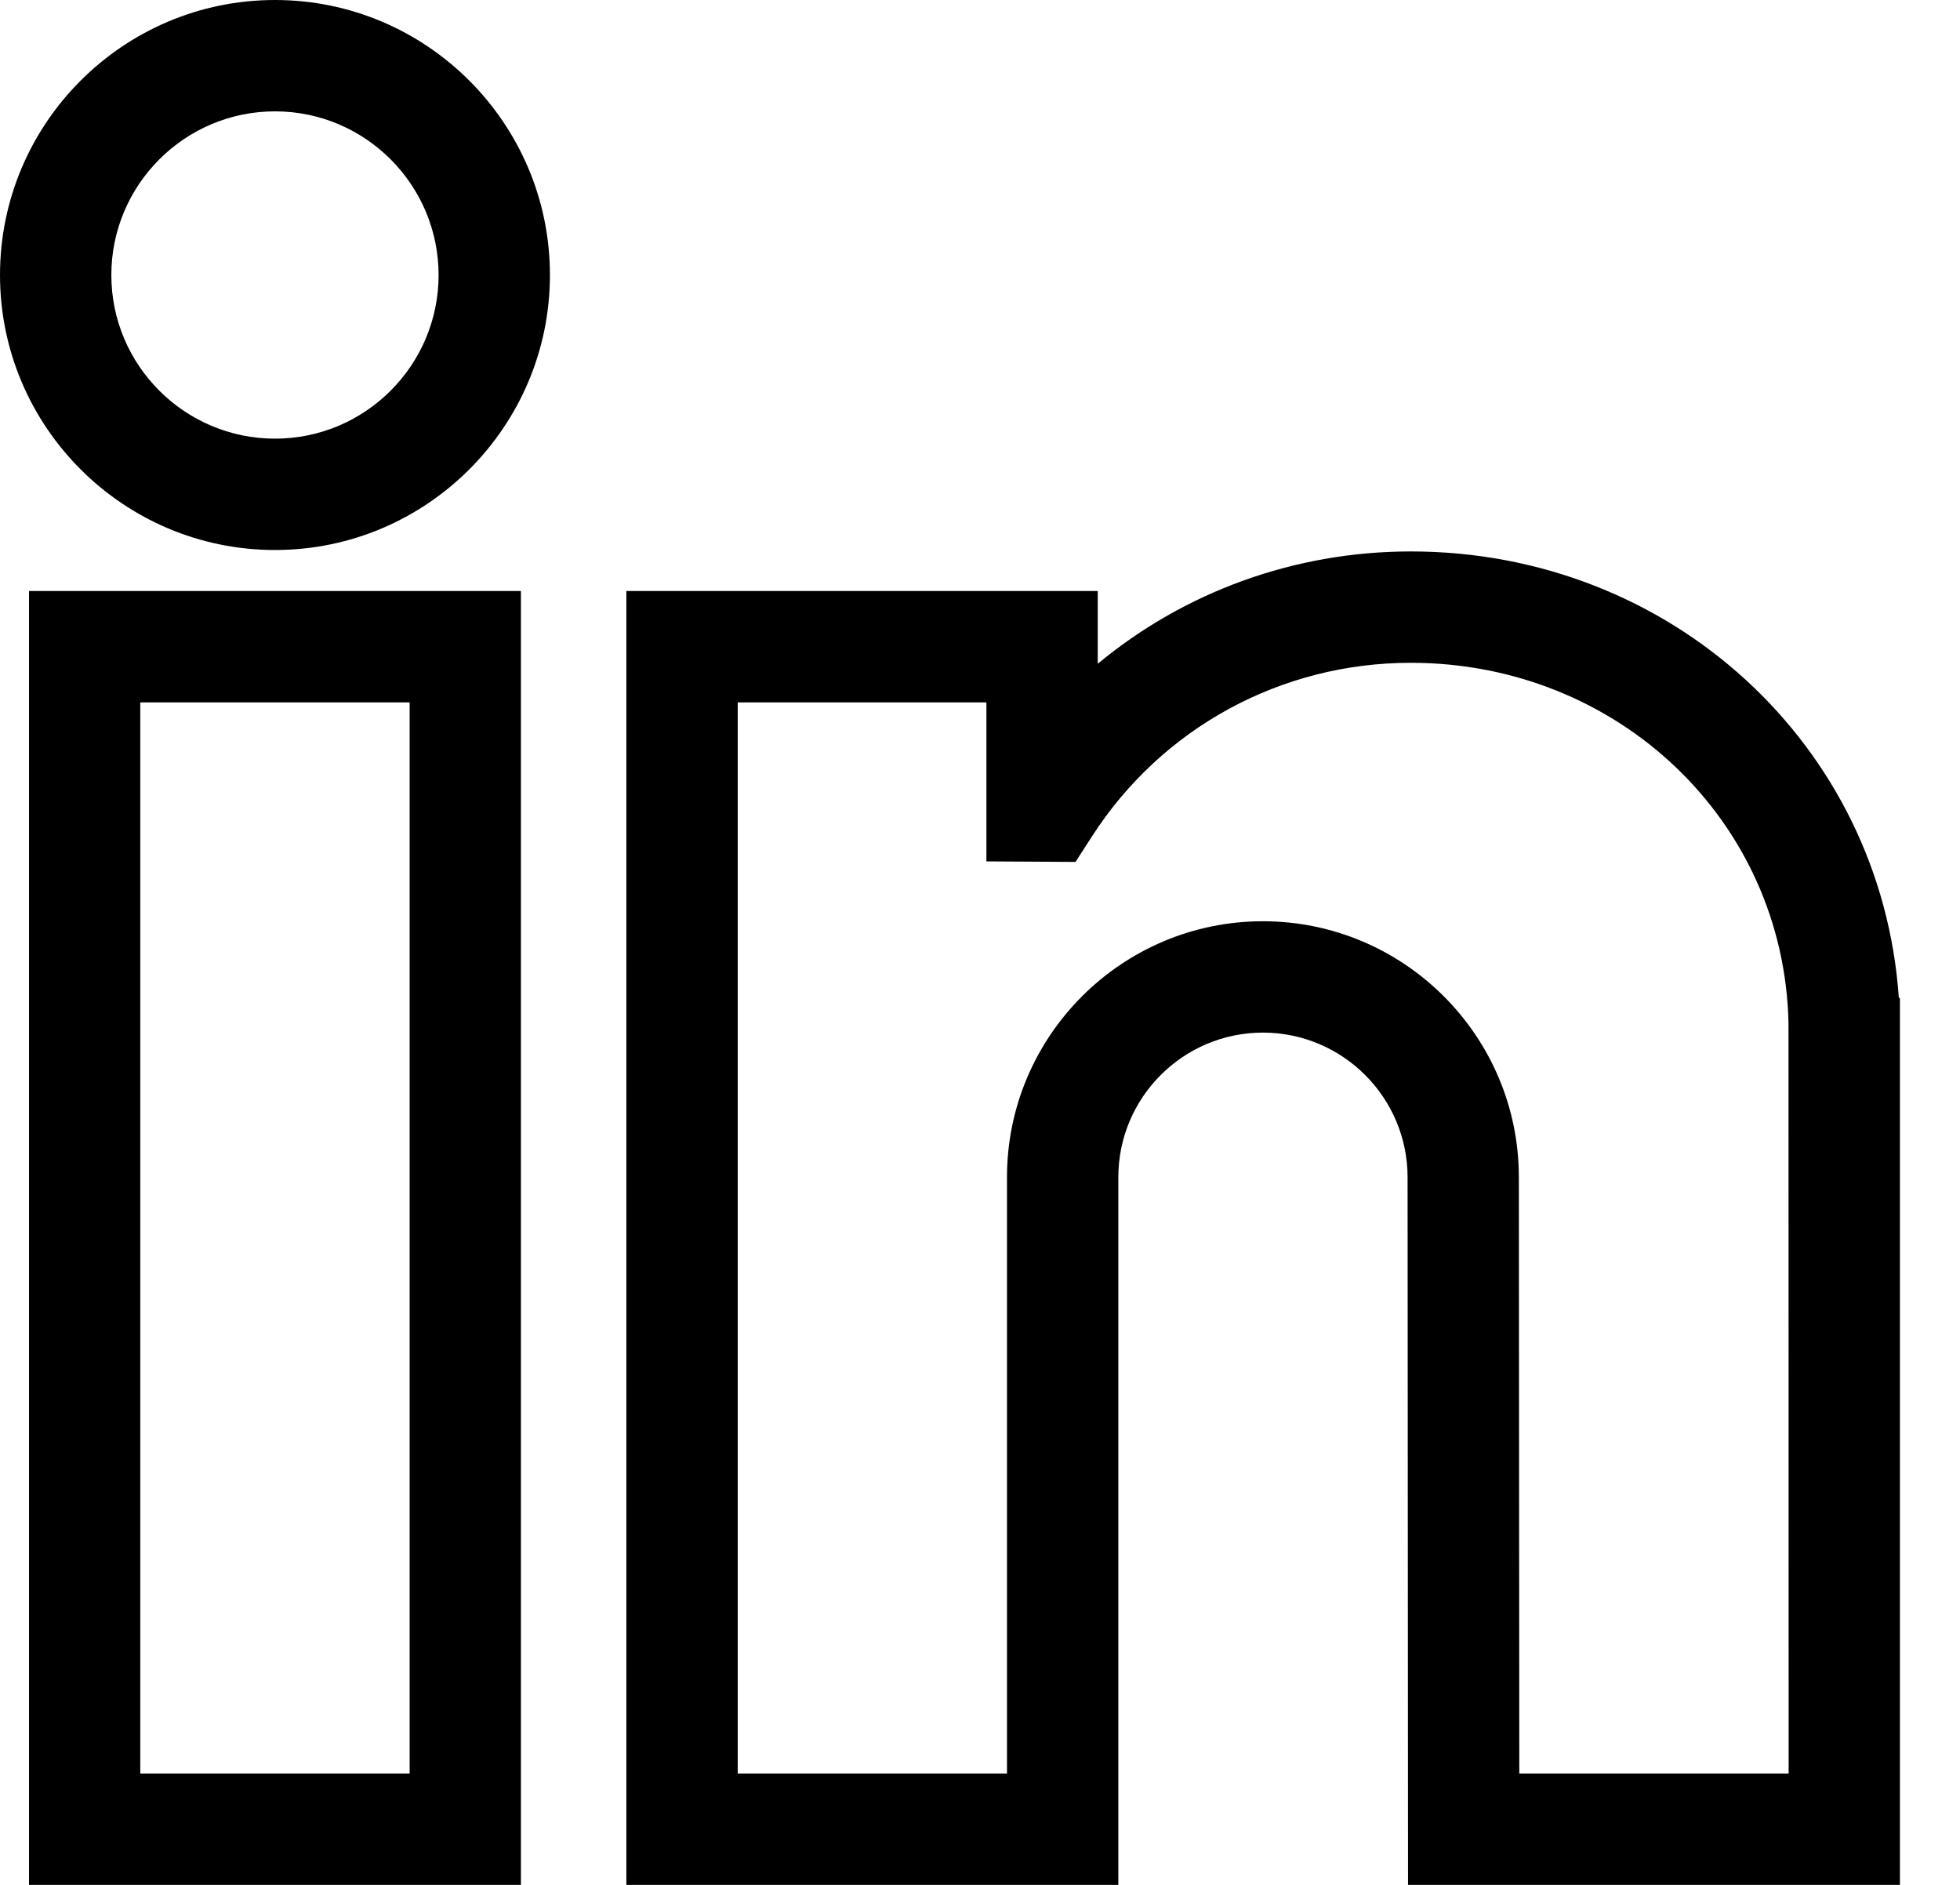 <svg width="26" height="25" viewBox="0 0 26 25" fill="none" xmlns="http://www.w3.org/2000/svg">
<path d="M0.385 25H6.91V7.839H0.385V25ZM1.861 9.316H5.434V23.523H1.861V9.316Z" fill="currentColor"/>
<path d="M3.648 0C1.636 0 0 1.636 0 3.648C0 5.659 1.636 7.295 3.648 7.295C5.659 7.295 7.295 5.659 7.295 3.648C7.295 1.636 5.659 0 3.648 0ZM1.477 3.648C1.477 2.451 2.451 1.477 3.648 1.477C4.845 1.477 5.818 2.451 5.818 3.648C5.818 4.845 4.845 5.818 3.648 5.818C2.451 5.818 1.477 4.845 1.477 3.648Z" fill="currentColor"/>
<path d="M25.188 13.228C24.955 9.888 22.169 7.314 18.715 7.314C17.17 7.314 15.711 7.851 14.562 8.804V7.839H8.309V25H14.835V15.614C14.835 14.557 15.695 13.696 16.753 13.696C17.811 13.696 18.672 14.557 18.672 15.615L18.678 25H25.203V13.244L25.188 13.228ZM13.358 23.523H9.786V9.316H13.085V11.425L14.267 11.432L14.487 11.091C15.415 9.651 16.995 8.791 18.715 8.791C21.463 8.791 23.664 10.888 23.725 13.565L23.727 23.523H20.154L20.148 15.614C20.148 13.742 18.625 12.219 16.753 12.219C14.881 12.219 13.358 13.742 13.358 15.614V23.523Z" fill="currentColor"/>
</svg>
